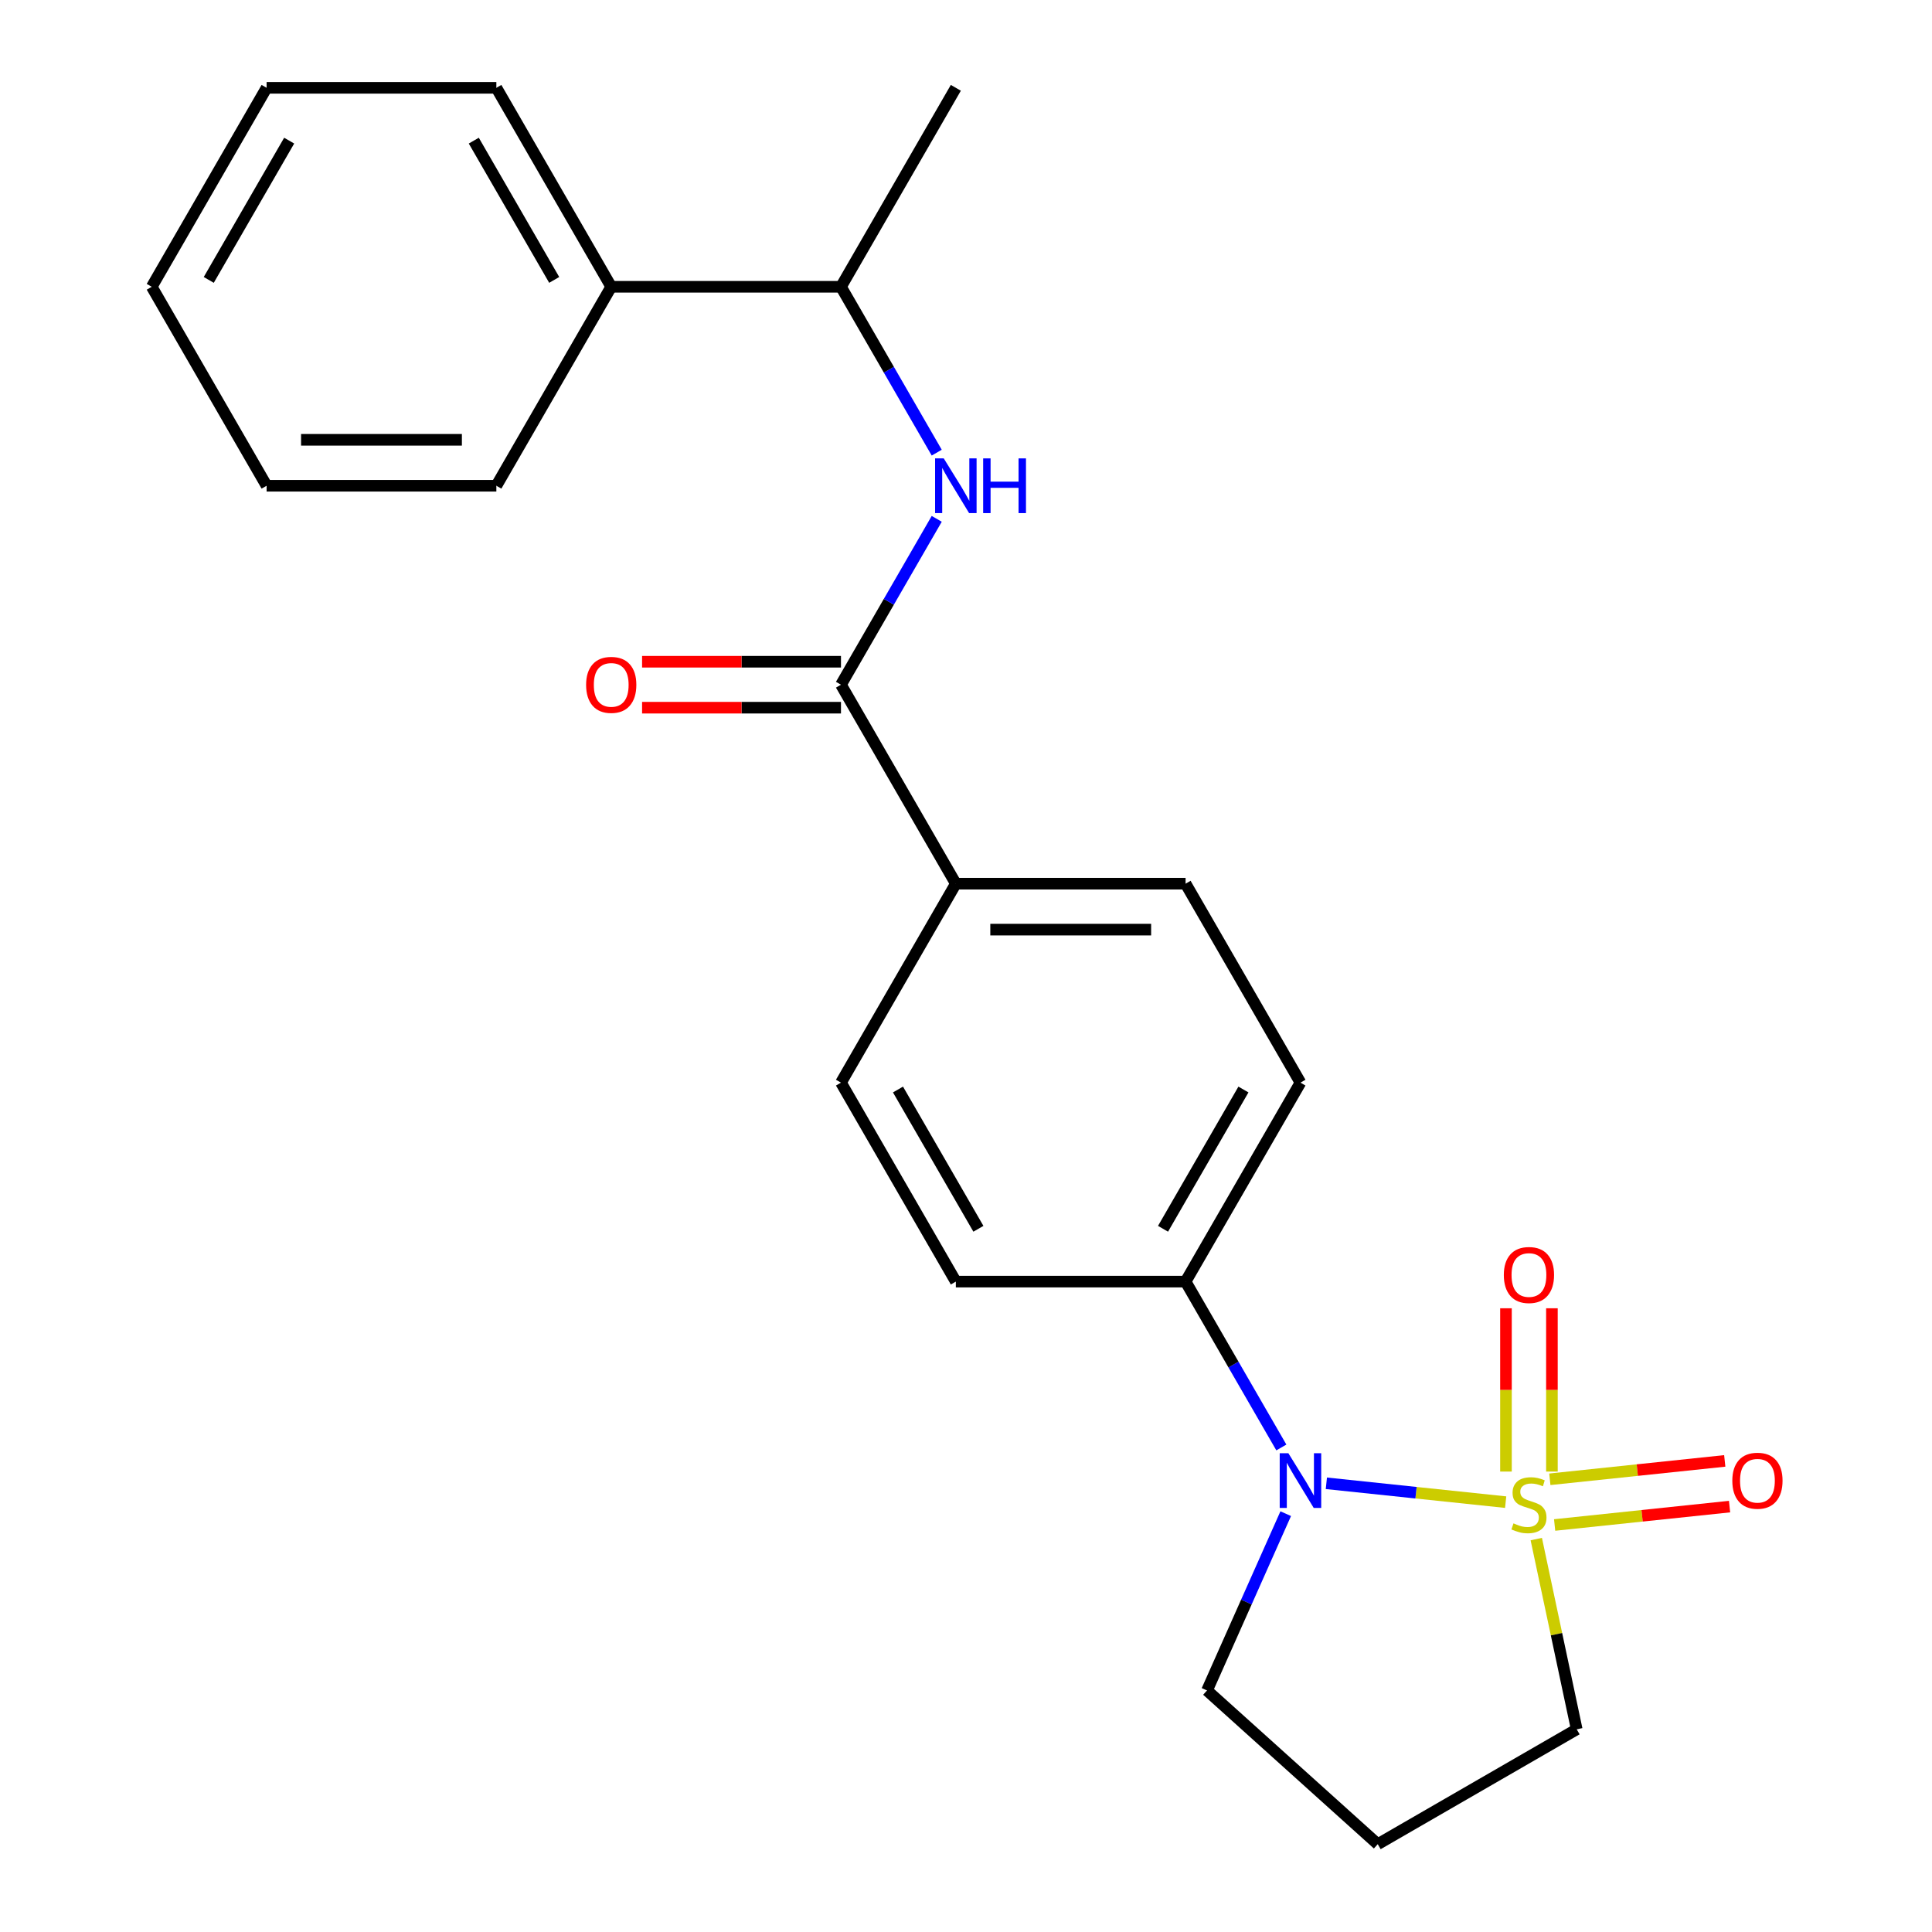 <?xml version='1.0' encoding='iso-8859-1'?>
<svg version='1.1' baseProfile='full'
              xmlns='http://www.w3.org/2000/svg'
                      xmlns:rdkit='http://www.rdkit.org/xml'
                      xmlns:xlink='http://www.w3.org/1999/xlink'
                  xml:space='preserve'
width='1000px' height='1000px' viewBox='0 0 1000 1000'>
<!-- END OF HEADER -->
<rect style='opacity:1.0;fill:#FFFFFF;stroke:none' width='1000' height='1000' x='0' y='0'> </rect>
<path class='bond-0' d='M 779.327,777.504 L 732.926,772.627' style='fill:none;fill-rule:evenodd;stroke:#CCCC00;stroke-width:6px;stroke-linecap:butt;stroke-linejoin:miter;stroke-opacity:1' />
<path class='bond-0' d='M 732.926,772.627 L 686.525,767.75' style='fill:none;fill-rule:evenodd;stroke:#0000FF;stroke-width:6px;stroke-linecap:butt;stroke-linejoin:miter;stroke-opacity:1' />
<path class='bond-3' d='M 803.271,761.678 L 803.271,719.42' style='fill:none;fill-rule:evenodd;stroke:#CCCC00;stroke-width:6px;stroke-linecap:butt;stroke-linejoin:miter;stroke-opacity:1' />
<path class='bond-3' d='M 803.271,719.42 L 803.271,677.161' style='fill:none;fill-rule:evenodd;stroke:#FF0000;stroke-width:6px;stroke-linecap:butt;stroke-linejoin:miter;stroke-opacity:1' />
<path class='bond-3' d='M 779.488,761.678 L 779.488,719.42' style='fill:none;fill-rule:evenodd;stroke:#CCCC00;stroke-width:6px;stroke-linecap:butt;stroke-linejoin:miter;stroke-opacity:1' />
<path class='bond-3' d='M 779.488,719.42 L 779.488,677.161' style='fill:none;fill-rule:evenodd;stroke:#FF0000;stroke-width:6px;stroke-linecap:butt;stroke-linejoin:miter;stroke-opacity:1' />
<path class='bond-4' d='M 804.675,789.331 L 849.946,784.572' style='fill:none;fill-rule:evenodd;stroke:#CCCC00;stroke-width:6px;stroke-linecap:butt;stroke-linejoin:miter;stroke-opacity:1' />
<path class='bond-4' d='M 849.946,784.572 L 895.217,779.814' style='fill:none;fill-rule:evenodd;stroke:#FF0000;stroke-width:6px;stroke-linecap:butt;stroke-linejoin:miter;stroke-opacity:1' />
<path class='bond-4' d='M 802.189,765.678 L 847.46,760.92' style='fill:none;fill-rule:evenodd;stroke:#CCCC00;stroke-width:6px;stroke-linecap:butt;stroke-linejoin:miter;stroke-opacity:1' />
<path class='bond-4' d='M 847.46,760.92 L 892.73,756.161' style='fill:none;fill-rule:evenodd;stroke:#FF0000;stroke-width:6px;stroke-linecap:butt;stroke-linejoin:miter;stroke-opacity:1' />
<path class='bond-9' d='M 795.174,796.624 L 805.639,845.856' style='fill:none;fill-rule:evenodd;stroke:#CCCC00;stroke-width:6px;stroke-linecap:butt;stroke-linejoin:miter;stroke-opacity:1' />
<path class='bond-9' d='M 805.639,845.856 L 816.103,895.088' style='fill:none;fill-rule:evenodd;stroke:#000000;stroke-width:6px;stroke-linecap:butt;stroke-linejoin:miter;stroke-opacity:1' />
<path class='bond-5' d='M 663.224,749.208 L 638.441,706.283' style='fill:none;fill-rule:evenodd;stroke:#0000FF;stroke-width:6px;stroke-linecap:butt;stroke-linejoin:miter;stroke-opacity:1' />
<path class='bond-5' d='M 638.441,706.283 L 613.658,663.357' style='fill:none;fill-rule:evenodd;stroke:#000000;stroke-width:6px;stroke-linecap:butt;stroke-linejoin:miter;stroke-opacity:1' />
<path class='bond-15' d='M 665.487,783.474 L 645.118,829.225' style='fill:none;fill-rule:evenodd;stroke:#0000FF;stroke-width:6px;stroke-linecap:butt;stroke-linejoin:miter;stroke-opacity:1' />
<path class='bond-15' d='M 645.118,829.225 L 624.748,874.976' style='fill:none;fill-rule:evenodd;stroke:#000000;stroke-width:6px;stroke-linecap:butt;stroke-linejoin:miter;stroke-opacity:1' />
<path class='bond-1' d='M 435.285,354.406 L 494.742,457.39' style='fill:none;fill-rule:evenodd;stroke:#000000;stroke-width:6px;stroke-linecap:butt;stroke-linejoin:miter;stroke-opacity:1' />
<path class='bond-2' d='M 435.285,354.406 L 460.068,311.48' style='fill:none;fill-rule:evenodd;stroke:#000000;stroke-width:6px;stroke-linecap:butt;stroke-linejoin:miter;stroke-opacity:1' />
<path class='bond-2' d='M 460.068,311.48 L 484.851,268.555' style='fill:none;fill-rule:evenodd;stroke:#0000FF;stroke-width:6px;stroke-linecap:butt;stroke-linejoin:miter;stroke-opacity:1' />
<path class='bond-8' d='M 435.285,342.514 L 383.813,342.514' style='fill:none;fill-rule:evenodd;stroke:#000000;stroke-width:6px;stroke-linecap:butt;stroke-linejoin:miter;stroke-opacity:1' />
<path class='bond-8' d='M 383.813,342.514 L 332.342,342.514' style='fill:none;fill-rule:evenodd;stroke:#FF0000;stroke-width:6px;stroke-linecap:butt;stroke-linejoin:miter;stroke-opacity:1' />
<path class='bond-8' d='M 435.285,366.297 L 383.813,366.297' style='fill:none;fill-rule:evenodd;stroke:#000000;stroke-width:6px;stroke-linecap:butt;stroke-linejoin:miter;stroke-opacity:1' />
<path class='bond-8' d='M 383.813,366.297 L 332.342,366.297' style='fill:none;fill-rule:evenodd;stroke:#FF0000;stroke-width:6px;stroke-linecap:butt;stroke-linejoin:miter;stroke-opacity:1' />
<path class='bond-7' d='M 484.851,234.289 L 460.068,191.364' style='fill:none;fill-rule:evenodd;stroke:#0000FF;stroke-width:6px;stroke-linecap:butt;stroke-linejoin:miter;stroke-opacity:1' />
<path class='bond-7' d='M 460.068,191.364 L 435.285,148.438' style='fill:none;fill-rule:evenodd;stroke:#000000;stroke-width:6px;stroke-linecap:butt;stroke-linejoin:miter;stroke-opacity:1' />
<path class='bond-10' d='M 613.658,663.357 L 673.115,560.373' style='fill:none;fill-rule:evenodd;stroke:#000000;stroke-width:6px;stroke-linecap:butt;stroke-linejoin:miter;stroke-opacity:1' />
<path class='bond-10' d='M 601.98,636.018 L 643.6,563.929' style='fill:none;fill-rule:evenodd;stroke:#000000;stroke-width:6px;stroke-linecap:butt;stroke-linejoin:miter;stroke-opacity:1' />
<path class='bond-11' d='M 613.658,663.357 L 494.742,663.357' style='fill:none;fill-rule:evenodd;stroke:#000000;stroke-width:6px;stroke-linecap:butt;stroke-linejoin:miter;stroke-opacity:1' />
<path class='bond-6' d='M 494.742,457.39 L 435.285,560.373' style='fill:none;fill-rule:evenodd;stroke:#000000;stroke-width:6px;stroke-linecap:butt;stroke-linejoin:miter;stroke-opacity:1' />
<path class='bond-24' d='M 494.742,457.39 L 613.658,457.39' style='fill:none;fill-rule:evenodd;stroke:#000000;stroke-width:6px;stroke-linecap:butt;stroke-linejoin:miter;stroke-opacity:1' />
<path class='bond-24' d='M 512.58,481.173 L 595.82,481.173' style='fill:none;fill-rule:evenodd;stroke:#000000;stroke-width:6px;stroke-linecap:butt;stroke-linejoin:miter;stroke-opacity:1' />
<path class='bond-14' d='M 435.285,148.438 L 316.369,148.438' style='fill:none;fill-rule:evenodd;stroke:#000000;stroke-width:6px;stroke-linecap:butt;stroke-linejoin:miter;stroke-opacity:1' />
<path class='bond-17' d='M 435.285,148.438 L 494.742,45.455' style='fill:none;fill-rule:evenodd;stroke:#000000;stroke-width:6px;stroke-linecap:butt;stroke-linejoin:miter;stroke-opacity:1' />
<path class='bond-16' d='M 816.103,895.088 L 713.12,954.545' style='fill:none;fill-rule:evenodd;stroke:#000000;stroke-width:6px;stroke-linecap:butt;stroke-linejoin:miter;stroke-opacity:1' />
<path class='bond-12' d='M 673.115,560.373 L 613.658,457.39' style='fill:none;fill-rule:evenodd;stroke:#000000;stroke-width:6px;stroke-linecap:butt;stroke-linejoin:miter;stroke-opacity:1' />
<path class='bond-13' d='M 494.742,663.357 L 435.285,560.373' style='fill:none;fill-rule:evenodd;stroke:#000000;stroke-width:6px;stroke-linecap:butt;stroke-linejoin:miter;stroke-opacity:1' />
<path class='bond-13' d='M 506.42,636.018 L 464.8,563.929' style='fill:none;fill-rule:evenodd;stroke:#000000;stroke-width:6px;stroke-linecap:butt;stroke-linejoin:miter;stroke-opacity:1' />
<path class='bond-18' d='M 316.369,148.438 L 256.912,45.455' style='fill:none;fill-rule:evenodd;stroke:#000000;stroke-width:6px;stroke-linecap:butt;stroke-linejoin:miter;stroke-opacity:1' />
<path class='bond-18' d='M 286.854,144.882 L 245.233,72.794' style='fill:none;fill-rule:evenodd;stroke:#000000;stroke-width:6px;stroke-linecap:butt;stroke-linejoin:miter;stroke-opacity:1' />
<path class='bond-19' d='M 316.369,148.438 L 256.912,251.422' style='fill:none;fill-rule:evenodd;stroke:#000000;stroke-width:6px;stroke-linecap:butt;stroke-linejoin:miter;stroke-opacity:1' />
<path class='bond-23' d='M 624.748,874.976 L 713.12,954.545' style='fill:none;fill-rule:evenodd;stroke:#000000;stroke-width:6px;stroke-linecap:butt;stroke-linejoin:miter;stroke-opacity:1' />
<path class='bond-20' d='M 256.912,45.455 L 137.996,45.455' style='fill:none;fill-rule:evenodd;stroke:#000000;stroke-width:6px;stroke-linecap:butt;stroke-linejoin:miter;stroke-opacity:1' />
<path class='bond-21' d='M 256.912,251.422 L 137.996,251.422' style='fill:none;fill-rule:evenodd;stroke:#000000;stroke-width:6px;stroke-linecap:butt;stroke-linejoin:miter;stroke-opacity:1' />
<path class='bond-21' d='M 239.074,227.639 L 155.833,227.639' style='fill:none;fill-rule:evenodd;stroke:#000000;stroke-width:6px;stroke-linecap:butt;stroke-linejoin:miter;stroke-opacity:1' />
<path class='bond-25' d='M 137.996,45.455 L 78.538,148.438' style='fill:none;fill-rule:evenodd;stroke:#000000;stroke-width:6px;stroke-linecap:butt;stroke-linejoin:miter;stroke-opacity:1' />
<path class='bond-25' d='M 149.674,72.794 L 108.054,144.882' style='fill:none;fill-rule:evenodd;stroke:#000000;stroke-width:6px;stroke-linecap:butt;stroke-linejoin:miter;stroke-opacity:1' />
<path class='bond-22' d='M 137.996,251.422 L 78.538,148.438' style='fill:none;fill-rule:evenodd;stroke:#000000;stroke-width:6px;stroke-linecap:butt;stroke-linejoin:miter;stroke-opacity:1' />
<path  class='atom-0' d='M 783.379 788.491
Q 783.699 788.611, 785.019 789.171
Q 786.339 789.731, 787.779 790.091
Q 789.259 790.411, 790.699 790.411
Q 793.379 790.411, 794.939 789.131
Q 796.499 787.811, 796.499 785.531
Q 796.499 783.971, 795.699 783.011
Q 794.939 782.051, 793.739 781.531
Q 792.539 781.011, 790.539 780.411
Q 788.019 779.651, 786.499 778.931
Q 785.019 778.211, 783.939 776.691
Q 782.899 775.171, 782.899 772.611
Q 782.899 769.051, 785.299 766.851
Q 787.739 764.651, 792.539 764.651
Q 795.819 764.651, 799.539 766.211
L 798.619 769.291
Q 795.219 767.891, 792.659 767.891
Q 789.899 767.891, 788.379 769.051
Q 786.859 770.171, 786.899 772.131
Q 786.899 773.651, 787.659 774.571
Q 788.459 775.491, 789.579 776.011
Q 790.739 776.531, 792.659 777.131
Q 795.219 777.931, 796.739 778.731
Q 798.259 779.531, 799.339 781.171
Q 800.459 782.771, 800.459 785.531
Q 800.459 789.451, 797.819 791.571
Q 795.219 793.651, 790.859 793.651
Q 788.339 793.651, 786.419 793.091
Q 784.539 792.571, 782.299 791.651
L 783.379 788.491
' fill='#CCCC00'/>
<path  class='atom-1' d='M 666.855 752.181
L 676.135 767.181
Q 677.055 768.661, 678.535 771.341
Q 680.015 774.021, 680.095 774.181
L 680.095 752.181
L 683.855 752.181
L 683.855 780.501
L 679.975 780.501
L 670.015 764.101
Q 668.855 762.181, 667.615 759.981
Q 666.415 757.781, 666.055 757.101
L 666.055 780.501
L 662.375 780.501
L 662.375 752.181
L 666.855 752.181
' fill='#0000FF'/>
<path  class='atom-3' d='M 488.482 237.262
L 497.762 252.262
Q 498.682 253.742, 500.162 256.422
Q 501.642 259.102, 501.722 259.262
L 501.722 237.262
L 505.482 237.262
L 505.482 265.582
L 501.602 265.582
L 491.642 249.182
Q 490.482 247.262, 489.242 245.062
Q 488.042 242.862, 487.682 242.182
L 487.682 265.582
L 484.002 265.582
L 484.002 237.262
L 488.482 237.262
' fill='#0000FF'/>
<path  class='atom-3' d='M 508.882 237.262
L 512.722 237.262
L 512.722 249.302
L 527.202 249.302
L 527.202 237.262
L 531.042 237.262
L 531.042 265.582
L 527.202 265.582
L 527.202 252.502
L 512.722 252.502
L 512.722 265.582
L 508.882 265.582
L 508.882 237.262
' fill='#0000FF'/>
<path  class='atom-4' d='M 778.379 659.936
Q 778.379 653.136, 781.739 649.336
Q 785.099 645.536, 791.379 645.536
Q 797.659 645.536, 801.019 649.336
Q 804.379 653.136, 804.379 659.936
Q 804.379 666.816, 800.979 670.736
Q 797.579 674.616, 791.379 674.616
Q 785.139 674.616, 781.739 670.736
Q 778.379 666.856, 778.379 659.936
M 791.379 671.416
Q 795.699 671.416, 798.019 668.536
Q 800.379 665.616, 800.379 659.936
Q 800.379 654.376, 798.019 651.576
Q 795.699 648.736, 791.379 648.736
Q 787.059 648.736, 784.699 651.536
Q 782.379 654.336, 782.379 659.936
Q 782.379 665.656, 784.699 668.536
Q 787.059 671.416, 791.379 671.416
' fill='#FF0000'/>
<path  class='atom-5' d='M 896.643 766.421
Q 896.643 759.621, 900.003 755.821
Q 903.363 752.021, 909.643 752.021
Q 915.923 752.021, 919.283 755.821
Q 922.643 759.621, 922.643 766.421
Q 922.643 773.301, 919.243 777.221
Q 915.843 781.101, 909.643 781.101
Q 903.403 781.101, 900.003 777.221
Q 896.643 773.341, 896.643 766.421
M 909.643 777.901
Q 913.963 777.901, 916.283 775.021
Q 918.643 772.101, 918.643 766.421
Q 918.643 760.861, 916.283 758.061
Q 913.963 755.221, 909.643 755.221
Q 905.323 755.221, 902.963 758.021
Q 900.643 760.821, 900.643 766.421
Q 900.643 772.141, 902.963 775.021
Q 905.323 777.901, 909.643 777.901
' fill='#FF0000'/>
<path  class='atom-9' d='M 303.369 354.486
Q 303.369 347.686, 306.729 343.886
Q 310.089 340.086, 316.369 340.086
Q 322.649 340.086, 326.009 343.886
Q 329.369 347.686, 329.369 354.486
Q 329.369 361.366, 325.969 365.286
Q 322.569 369.166, 316.369 369.166
Q 310.129 369.166, 306.729 365.286
Q 303.369 361.406, 303.369 354.486
M 316.369 365.966
Q 320.689 365.966, 323.009 363.086
Q 325.369 360.166, 325.369 354.486
Q 325.369 348.926, 323.009 346.126
Q 320.689 343.286, 316.369 343.286
Q 312.049 343.286, 309.689 346.086
Q 307.369 348.886, 307.369 354.486
Q 307.369 360.206, 309.689 363.086
Q 312.049 365.966, 316.369 365.966
' fill='#FF0000'/>
</svg>
